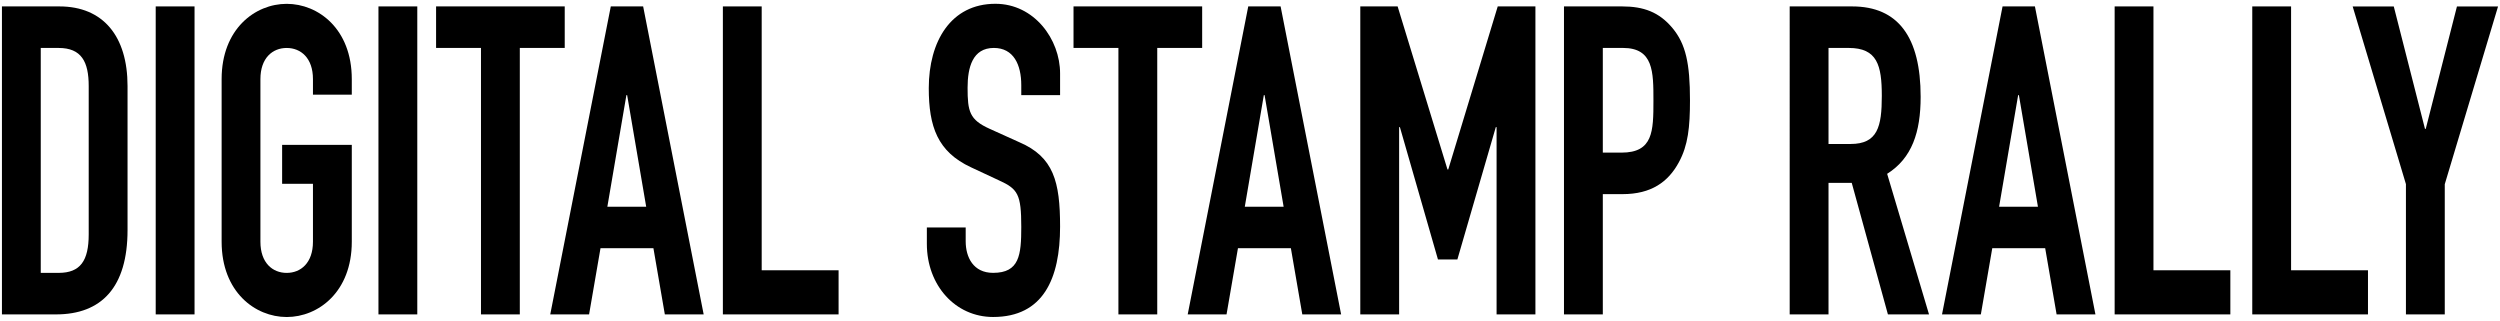 <?xml version="1.0" encoding="UTF-8"?>
<svg id="_レイヤー_1" data-name="レイヤー_1" xmlns="http://www.w3.org/2000/svg" width="1200" height="154" version="1.1" viewBox="0 0 1200 154">
  <!-- Generator: Adobe Illustrator 29.8.1, SVG Export Plug-In . SVG Version: 2.1.1 Build 2)  -->
  <path d="M.93,3.08h27.59c21.01,0,32.7,14.33,32.7,38.2v69.14c0,27.41-12.42,40.49-34.35,40.49H.93V3.08ZM19.56,130.98h8.59c10.42,0,14.43-5.81,14.43-18.48V41.29c0-11.63-3.47-18.27-14.43-18.27h-8.59v107.97Z"/>
  <path d="M74.74,3.08h18.64v147.83h-18.64V3.08Z"/>
  <path d="M106.38,37.97c0-24.08,16.08-36.13,31.24-36.13s31.24,12.04,31.24,36.13v7.47h-18.64v-7.47c0-10.17-5.85-14.95-12.61-14.95s-12.61,4.78-12.61,14.95v78.07c0,10.17,5.85,14.95,12.61,14.95s12.61-4.78,12.61-14.95v-27.82h-14.8v-18.69h33.44v46.51c0,24.08-16.08,36.13-31.24,36.13s-31.24-12.04-31.24-36.13V37.97Z"/>
  <path d="M181.66,3.08h18.64v147.83h-18.64V3.08Z"/>
  <path d="M230.88,23.02h-21.56V3.08h61.75v19.93h-21.56v127.9h-18.64V23.02Z"/>
  <path d="M293.18,3.08h15.53l29.05,147.83h-18.64l-5.48-31.77h-25.4l-5.48,31.77h-18.64L293.18,3.08ZM301.04,45.65h-.37l-9.14,53.57h18.64l-9.14-53.57Z"/>
  <path d="M346.97,3.08h18.64v126.65h36.91v21.18h-55.54V3.08Z"/>
  <path d="M508.85,45.65h-18.64v-4.78c0-9.76-3.65-17.86-13.16-17.86-10.23,0-12.61,9.34-12.61,19.1,0,11.42.91,15.36,10.6,19.72l14.25,6.44c16.44,7.06,19.55,18.89,19.55,40.49,0,24.92-8.04,43.39-32.16,43.39-18.09,0-31.79-15.16-31.79-35.09v-7.89h18.64v6.64c0,7.68,3.65,15.16,13.16,15.16,12.61,0,13.52-8.51,13.52-22.01,0-15.78-1.64-18.27-10.78-22.42l-13.34-6.23c-16.08-7.47-20.28-19.52-20.28-38,0-22.42,10.6-40.49,31.97-40.49,18.64,0,31.06,17.03,31.06,33.43v10.38Z"/>
  <path d="M536.85,23.02h-21.56V3.08h61.75v19.93h-21.56v127.9h-18.64V23.02Z"/>
  <path d="M599.16,3.08h15.53l29.05,147.83h-18.64l-5.48-31.77h-25.4l-5.48,31.77h-18.64L599.16,3.08ZM607.01,45.65h-.37l-9.14,53.57h18.64l-9.14-53.57Z"/>
  <path d="M652.95,3.08h17.91l23.93,78.27h.37l23.75-78.27h18.09v147.83h-18.64V61.01h-.37l-18.45,63.53h-9.32l-18.27-63.53h-.37v89.9h-18.64V3.08Z"/>
  <path d="M750.71,3.08h27.95c10.23,0,17.72,2.7,24.12,10.38,6.4,7.68,8.41,17.03,8.41,34.67,0,12.87-.91,21.59-5.3,29.69-5.12,9.55-13.34,15.36-27.04,15.36h-9.5v57.72h-18.64V3.08ZM769.35,73.26h8.95c15.16,0,15.35-10.17,15.35-24.92,0-13.91,0-25.33-14.62-25.33h-9.68v50.25Z"/>
  <path d="M859.06,3.08h29.96c22.11,0,32.89,14.74,32.89,43.39,0,17.03-4.2,29.48-16.08,36.96l20.1,67.48h-19.73l-17.36-63.12h-11.15v63.12h-18.64V3.08ZM877.69,69.11h10.6c12.97,0,14.98-8.3,14.98-23.05s-2.19-23.05-15.9-23.05h-9.68v46.09Z"/>
  <path d="M961.23,3.08h15.53l29.05,147.83h-18.64l-5.48-31.77h-25.4l-5.48,31.77h-18.64L961.23,3.08ZM969.08,45.65h-.37l-9.14,53.57h18.64l-9.14-53.57Z"/>
  <path d="M1015.02,3.08h18.64v126.65h36.91v21.18h-55.54V3.08Z"/>
  <path d="M1081.08,3.08h18.64v126.65h36.91v21.18h-55.54V3.08Z"/>
  <path d="M1154.86,88.42l-25.58-85.33h19.73l14.98,58.76h.37l14.98-58.76h19.73l-25.58,85.33v62.5h-18.64v-62.5Z"/>
</svg>